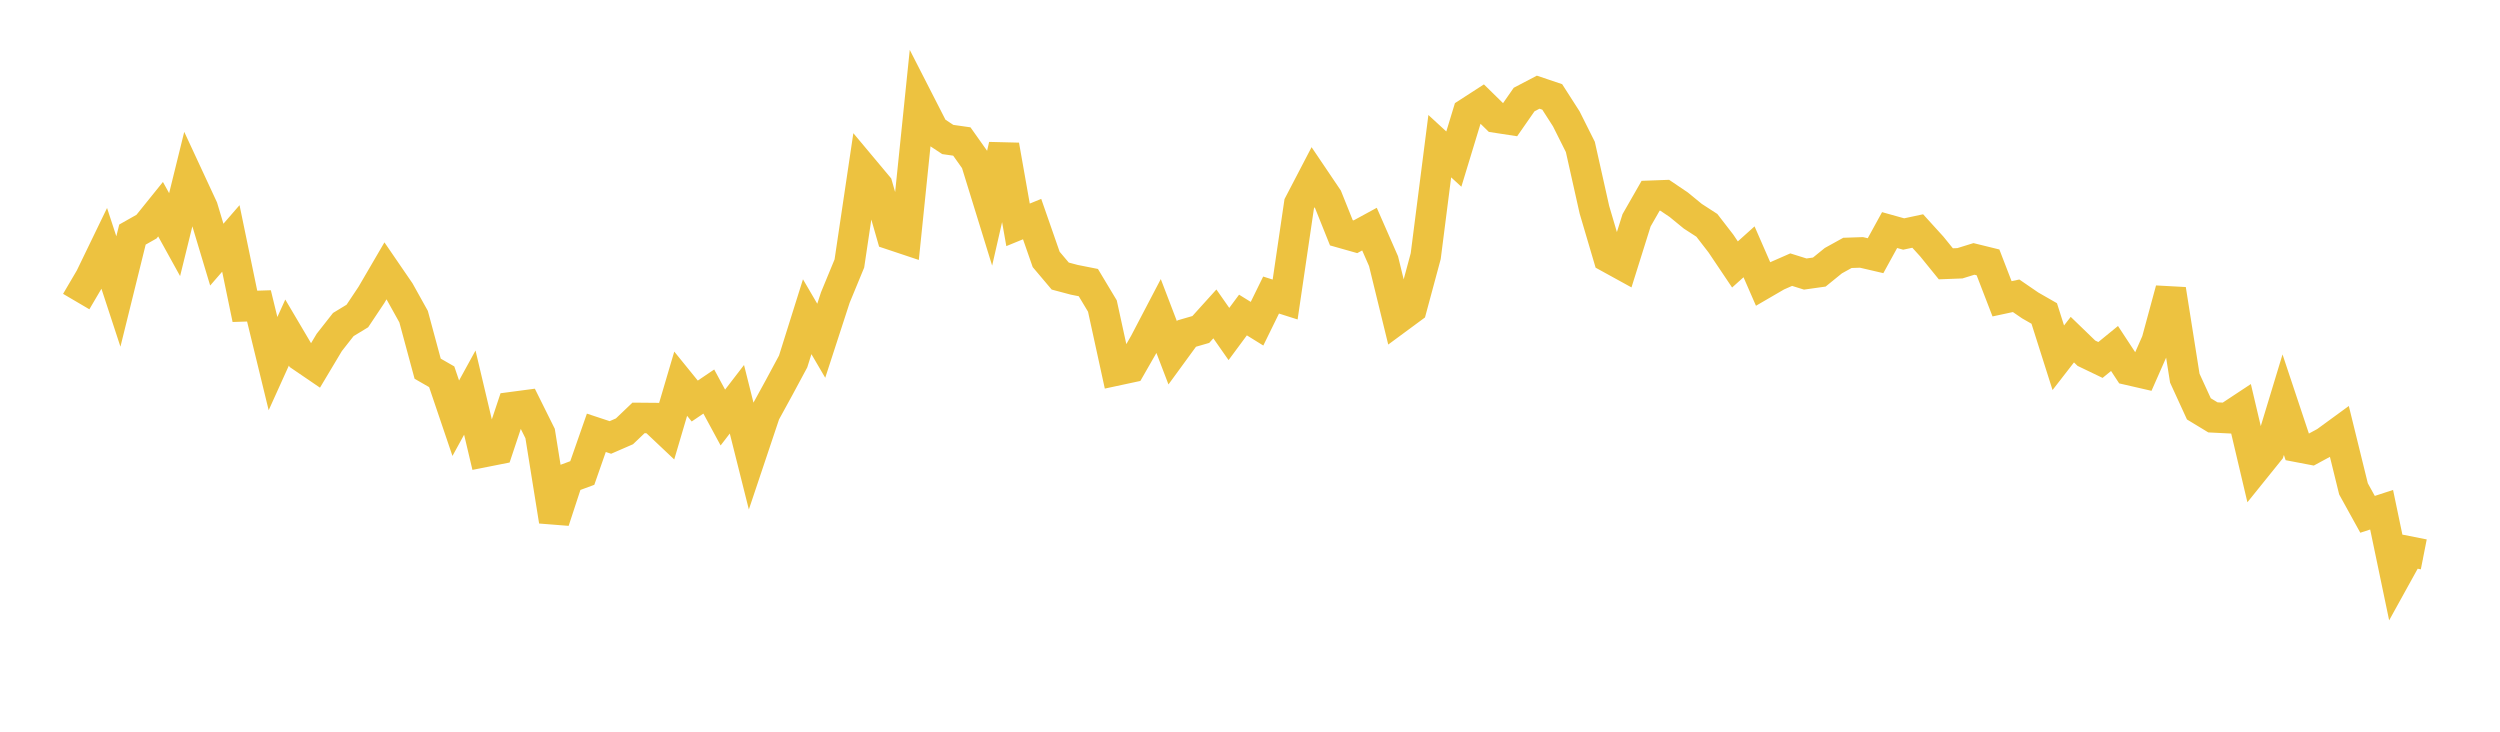 <svg width="164" height="48" xmlns="http://www.w3.org/2000/svg" xmlns:xlink="http://www.w3.org/1999/xlink"><path fill="none" stroke="rgb(237,194,64)" stroke-width="2" d="M5,19.783L5.922,18.214L6.844,16.309L7.766,19.122L8.689,15.388L9.611,14.867L10.533,13.723L11.455,15.392L12.377,11.649L13.299,13.635L14.222,16.704L15.144,15.641L16.066,20.096L16.988,20.066L17.91,23.854L18.832,21.816L19.754,23.378L20.677,24.007L21.599,22.464L22.521,21.29L23.443,20.729L24.365,19.347L25.287,17.767L26.21,19.114L27.132,20.771L28.054,24.186L28.976,24.716L29.898,27.436L30.82,25.755L31.743,29.656L32.665,29.473L33.587,26.706L34.509,26.584L35.431,28.439L36.353,34.185L37.275,31.37L38.198,31.029L39.12,28.392L40.042,28.697L40.964,28.296L41.886,27.416L42.808,27.424L43.731,28.295L44.653,25.171L45.575,26.308L46.497,25.685L47.419,27.39L48.341,26.191L49.263,29.864L50.186,27.11L51.108,25.427L52.03,23.712L52.952,20.777L53.874,22.354L54.796,19.521L55.719,17.285L56.641,11.086L57.563,12.188L58.485,15.401L59.407,15.709L60.329,6.738L61.251,8.541L62.174,9.151L63.096,9.282L64.018,10.582L64.94,13.568L65.862,9.531L66.784,14.75L67.707,14.372L68.629,17.018L69.551,18.11L70.473,18.355L71.395,18.538L72.317,20.075L73.24,24.304L74.162,24.106L75.084,22.497L76.006,20.735L76.928,23.144L77.85,21.881L78.772,21.614L79.695,20.592L80.617,21.911L81.539,20.665L82.461,21.236L83.383,19.355L84.305,19.648L85.228,13.375L86.15,11.606L87.072,12.972L87.994,15.271L88.916,15.532L89.838,15.03L90.76,17.132L91.683,20.907L92.605,20.227L93.527,16.805L94.449,9.589L95.371,10.437L96.293,7.407L97.216,6.81L98.138,7.714L99.06,7.855L99.982,6.53L100.904,6.047L101.826,6.358L102.749,7.798L103.671,9.639L104.593,13.758L105.515,16.882L106.437,17.389L107.359,14.452L108.281,12.841L109.204,12.807L110.126,13.43L111.048,14.185L111.97,14.782L112.892,15.976L113.814,17.348L114.737,16.519L115.659,18.63L116.581,18.094L117.503,17.689L118.425,17.977L119.347,17.847L120.269,17.099L121.192,16.589L122.114,16.558L123.036,16.773L123.958,15.093L124.88,15.351L125.802,15.154L126.725,16.17L127.647,17.306L128.569,17.271L129.491,16.985L130.413,17.212L131.335,19.601L132.257,19.403L133.18,20.036L134.102,20.564L135.024,23.469L135.946,22.28L136.868,23.171L137.79,23.614L138.713,22.861L139.635,24.266L140.557,24.478L141.479,22.386L142.401,18.986L143.323,24.808L144.246,26.821L145.168,27.38L146.09,27.426L147.012,26.817L147.934,30.73L148.856,29.586L149.778,26.547L150.701,29.316L151.623,29.492L152.545,28.993L153.467,28.32L154.389,32.07L155.311,33.74L156.234,33.438L157.156,37.853L158.078,36.185L159,36.367"></path></svg>